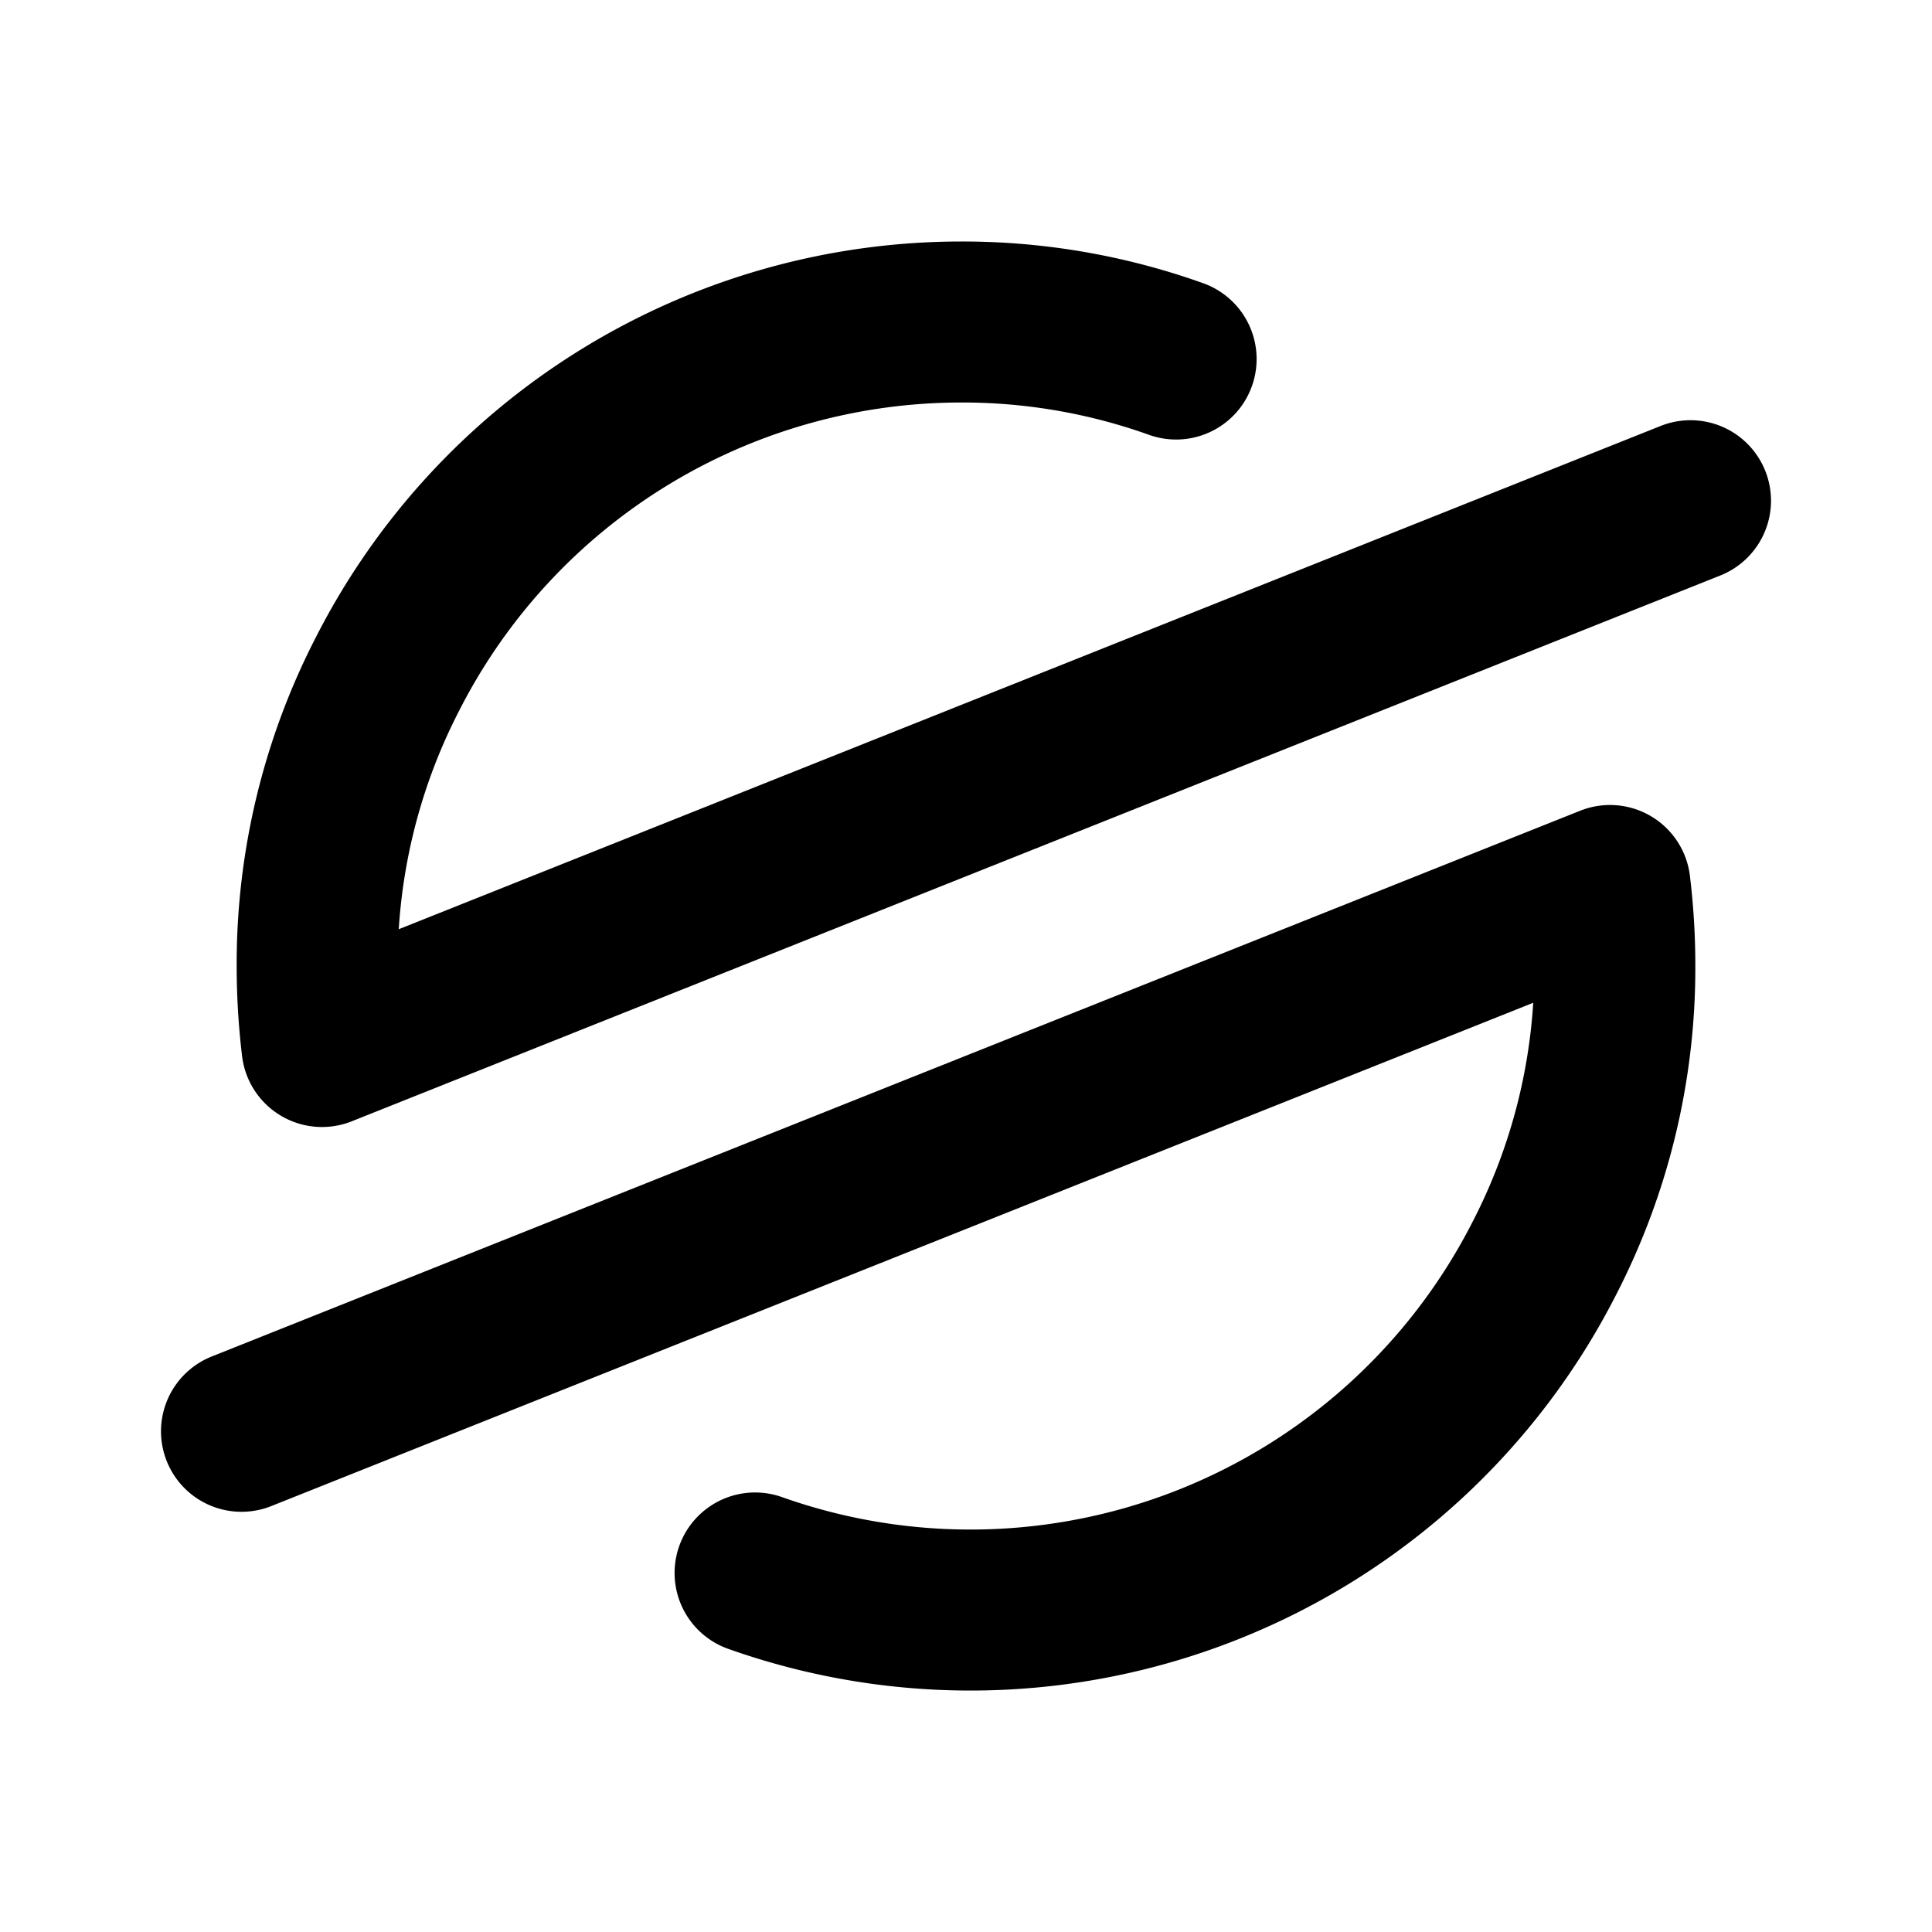 <?xml version="1.0" encoding="utf-8"?><!-- Uploaded to: SVG Repo, www.svgrepo.com, Generator: SVG Repo Mixer Tools -->
<svg fill="#000000" width="800px" height="800px" viewBox="0 0 24 24" id="stellar" data-name="Flat Line" xmlns="http://www.w3.org/2000/svg" class="icon flat-line"><path id="primary" d="M21,6.22,4,13H4a8.43,8.43,0,0,1-.06-1,7.86,7.86,0,0,1,.87-3.62A8,8,0,0,1,11.94,4a7.88,7.88,0,0,1,2.67.46" style="fill: none; stroke: rgb(0, 0, 0); stroke-linecap: round; stroke-linejoin: round; stroke-width: 2;"></path><path id="primary-2" data-name="primary" d="M9.38,19.54a8,8,0,0,0,9.81-3.92A7.86,7.86,0,0,0,20.06,12,8.26,8.26,0,0,0,20,11h0L3,17.78" style="fill: none; stroke: rgb(0, 0, 0); stroke-linecap: round; stroke-linejoin: round; stroke-width: 2;"></path></svg>